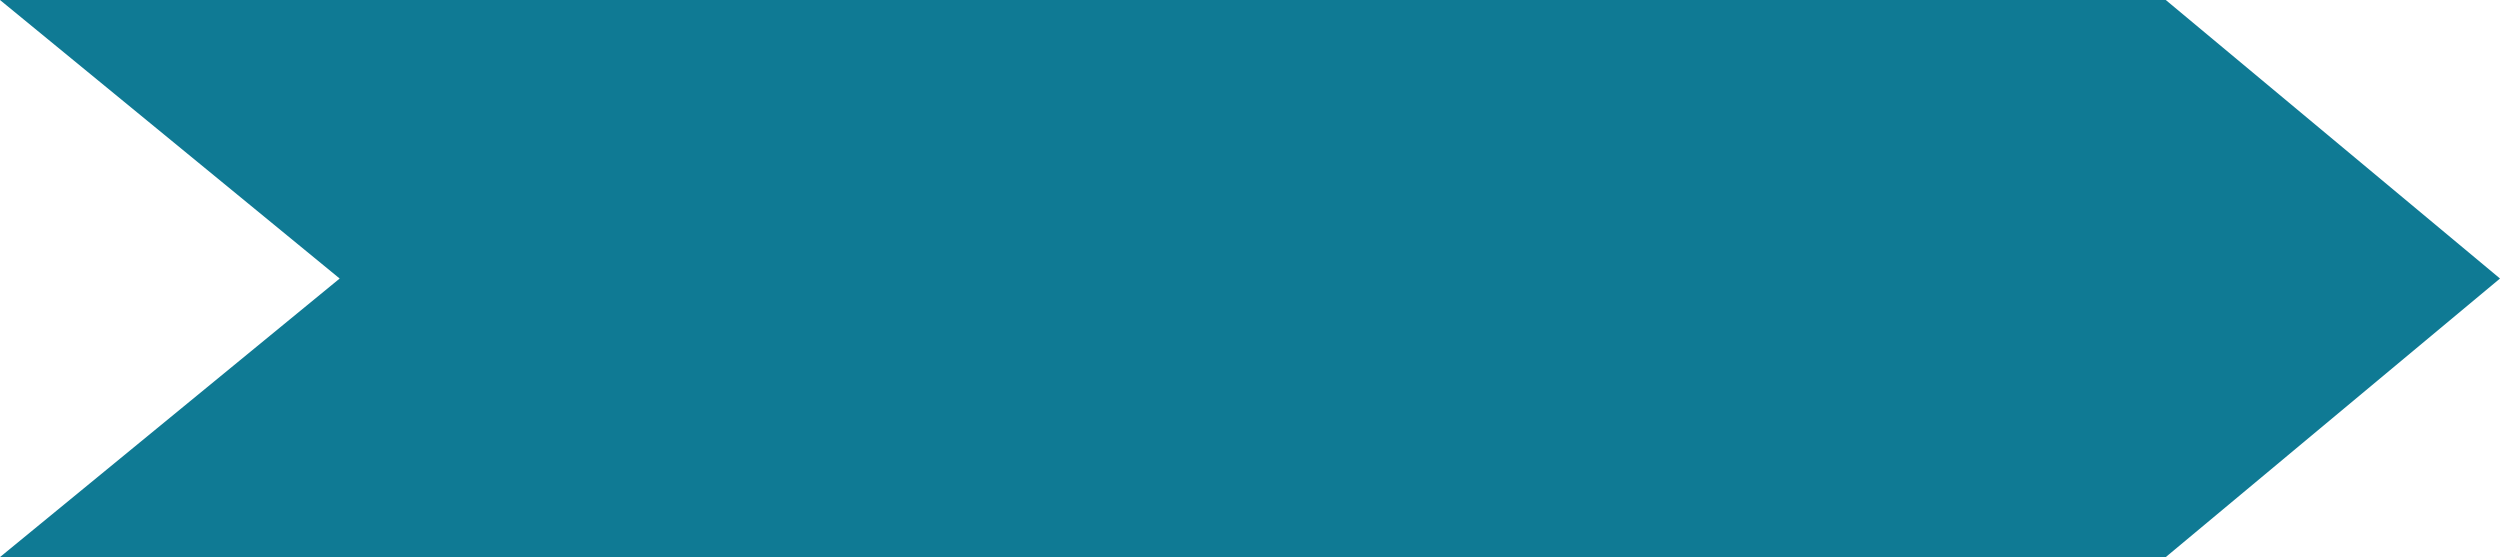 <?xml version="1.0" encoding="UTF-8"?><svg xmlns="http://www.w3.org/2000/svg" id="Layer_168cd870d29c3c" data-name="Layer 1" viewBox="0 0 184 41" aria-hidden="true" width="184px" height="41px">
  <defs><linearGradient class="cerosgradient" data-cerosgradient="true" id="CerosGradient_idbabf49fb2" gradientUnits="userSpaceOnUse" x1="50%" y1="100%" x2="50%" y2="0%"><stop offset="0%" stop-color="#d1d1d1"/><stop offset="100%" stop-color="#d1d1d1"/></linearGradient><linearGradient/>
    <style>
      .cls-1-68cd870d29c3c{
        fill: #0f7a94;
      }
    </style>
  </defs>
  <polygon class="cls-1-68cd870d29c3c" points="159.4 41 0 41 25 20.5 0 0 159.4 0 184 20.5 159.4 41"/>
</svg>